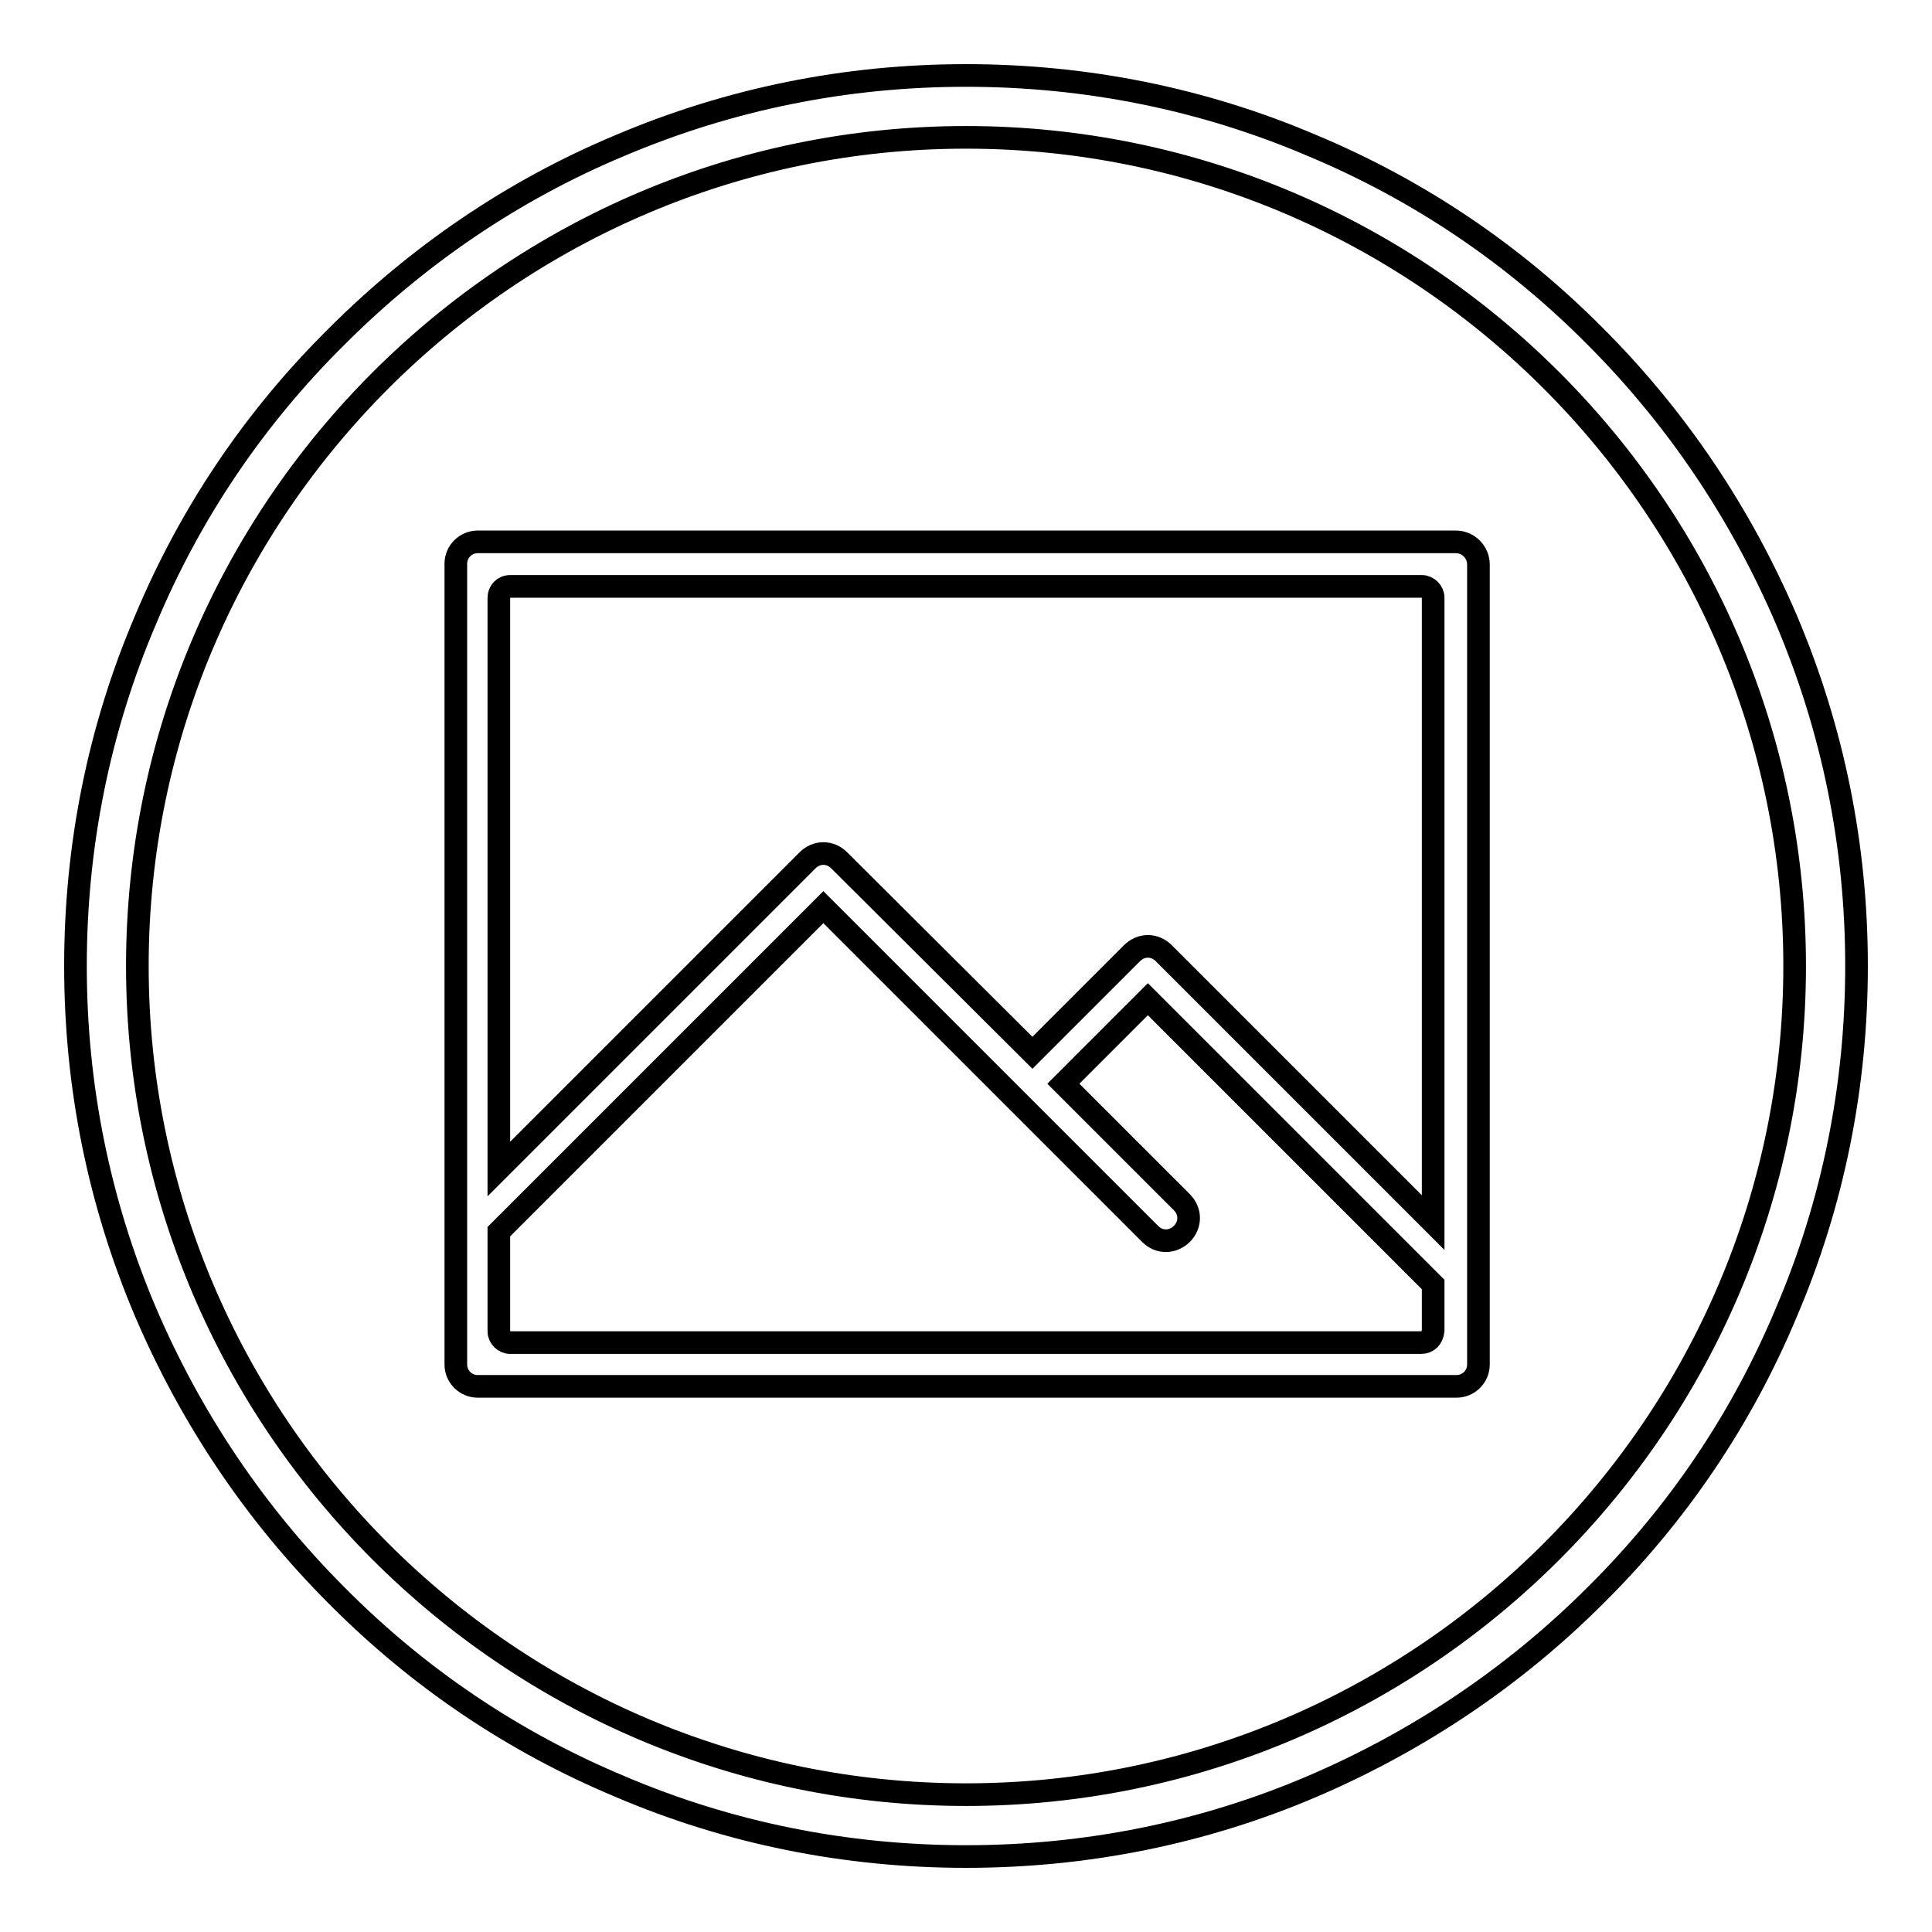 <?xml version="1.0" encoding="utf-8"?>
<!-- Svg Vector Icons : http://www.onlinewebfonts.com/icon -->
<!DOCTYPE svg PUBLIC "-//W3C//DTD SVG 1.1//EN" "http://www.w3.org/Graphics/SVG/1.1/DTD/svg11.dtd">
<svg version="1.1" xmlns="http://www.w3.org/2000/svg" xmlns:xlink="http://www.w3.org/1999/xlink" x="0px" y="0px" viewBox="0 0 256 256" enable-background="new 0 0 256 256" xml:space="preserve">
<g><g><path stroke-width="3" fill-opacity="0" stroke="#000000"  d="M192.9,71.8H63.3c-1.6,0-2.9,1.3-2.9,2.9v106.1c0,1.6,1.3,2.9,2.9,2.9h129.7c1.6,0,2.9-1.3,2.9-2.9V74.8C195.9,73.2,194.6,71.8,192.9,71.8z M67.6,77.7h120.8c0.8,0,1.5,0.7,1.5,1.5V162l-35.7-35.7c-1.2-1.2-3-1.2-4.2,0l-13.2,13.2L111.2,114c-1.2-1.2-3-1.2-4.2,0l-40.9,40.9V79.2C66.1,78.4,66.7,77.7,67.6,77.7z M188.3,177.9H67.6c-0.8,0-1.5-0.7-1.5-1.5v-13.2l43-43l43.3,43.3c0.6,0.6,1.3,0.9,2.1,0.9c0.7,0,1.5-0.3,2.1-0.9c1.2-1.2,1.2-3,0-4.2l-15.7-15.7l11.2-11.2l37.8,37.8v6.1C189.8,177.3,189.2,177.9,188.3,177.9z"/><path stroke-width="3" fill-opacity="0" stroke="#000000"  d="M128,246c-15.9,0-31.4-3.1-45.9-9.3c-14.1-5.9-26.7-14.4-37.5-25.3c-10.8-10.8-19.3-23.5-25.3-37.5c-6.2-14.6-9.3-30-9.3-45.9s3.1-31.4,9.3-45.9C25.2,68,33.7,55.4,44.6,44.6C55.4,33.8,68,25.2,82.1,19.3c14.6-6.2,30-9.3,45.9-9.3s31.4,3.1,45.9,9.3c14.1,5.9,26.7,14.4,37.5,25.3c10.8,10.8,19.3,23.5,25.3,37.5c6.2,14.6,9.3,30,9.3,45.9s-3.1,31.4-9.3,45.9c-5.9,14.1-14.4,26.7-25.3,37.5c-10.8,10.8-23.5,19.3-37.5,25.3C159.4,242.9,143.9,246,128,246z M128,18.2C67.5,18.2,18.2,67.5,18.2,128S67.5,237.8,128,237.8S237.8,188.5,237.8,128S188.5,18.2,128,18.2z"/></g></g>
</svg>